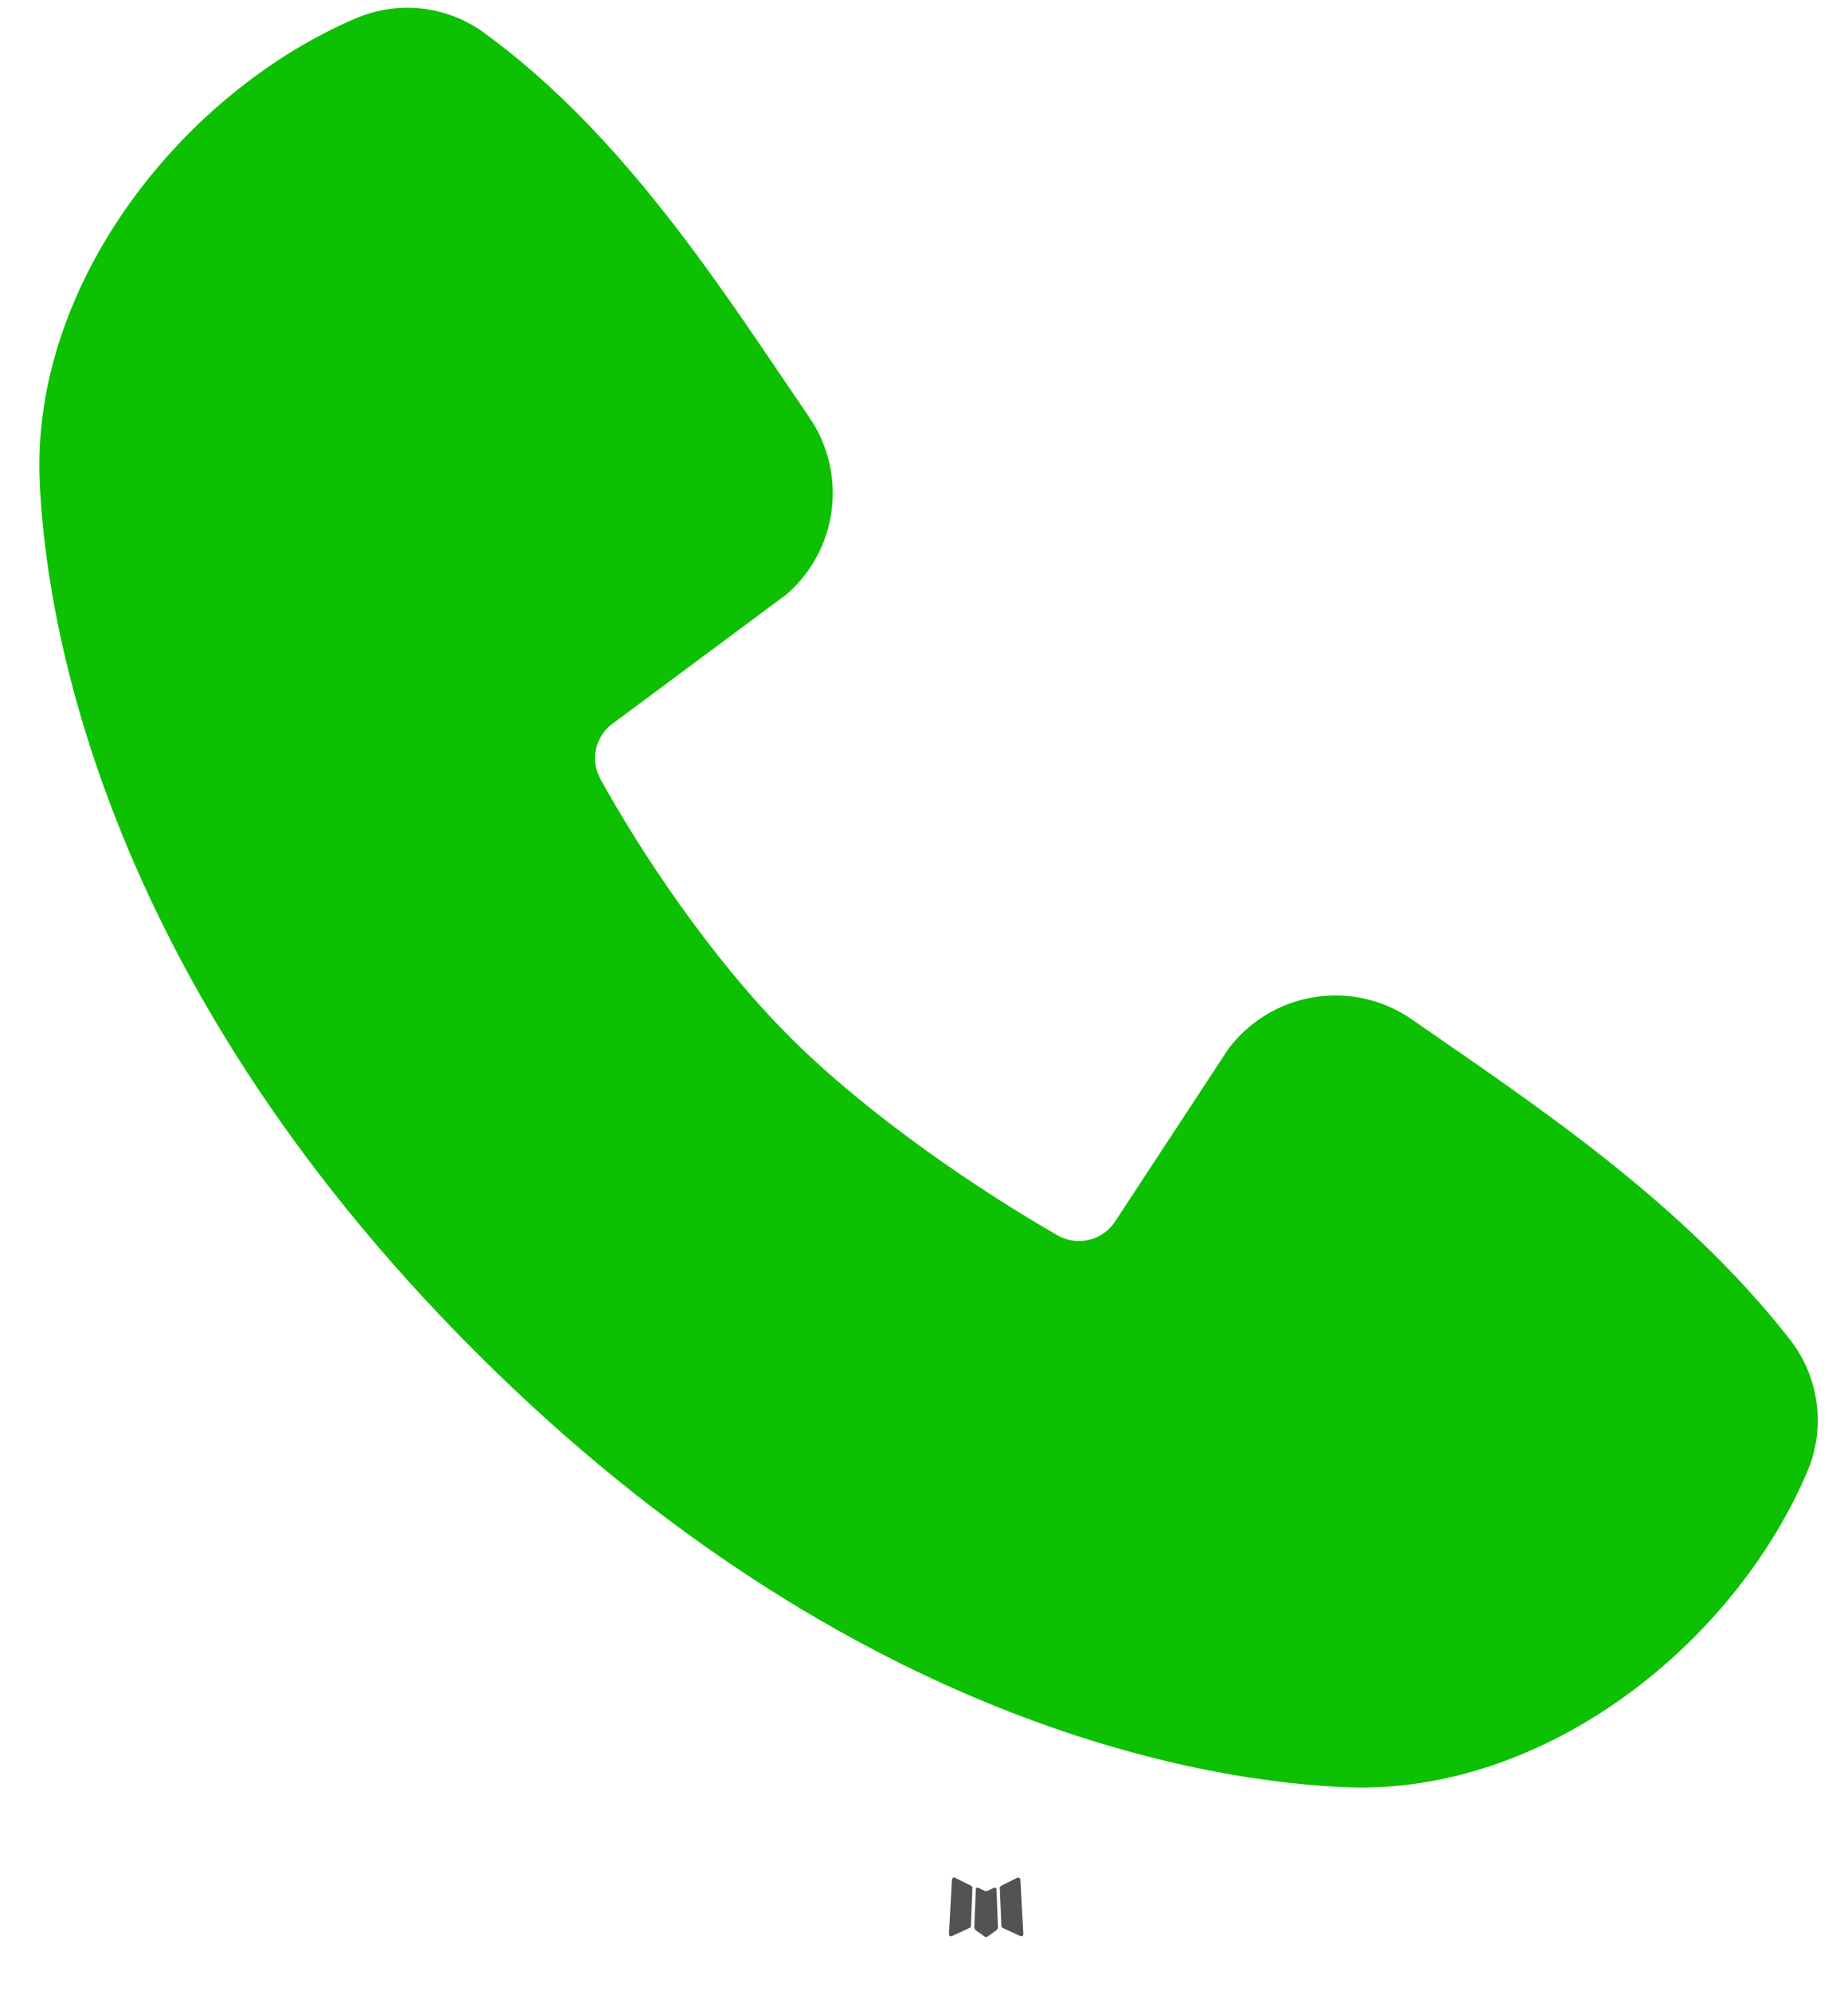 <svg width="26" height="28" viewBox="0 0 26 28" fill="none" xmlns="http://www.w3.org/2000/svg">
<path fill-rule="evenodd" clip-rule="evenodd" d="M13.998 26.542L13.985 26.545L13.896 26.588L13.871 26.593L13.853 26.588L13.764 26.545C13.751 26.541 13.741 26.543 13.734 26.551L13.729 26.563L13.708 27.1L13.714 27.125L13.726 27.141L13.857 27.234L13.876 27.239L13.891 27.234L14.021 27.141L14.036 27.121L14.041 27.1L14.02 26.565C14.016 26.551 14.009 26.544 13.998 26.542ZM14.331 26.401L14.314 26.403L14.082 26.52L14.07 26.532L14.066 26.546L14.089 27.085L14.095 27.1L14.105 27.109L14.357 27.225C14.373 27.229 14.385 27.226 14.393 27.215L14.398 27.198L14.356 26.428C14.351 26.413 14.343 26.404 14.331 26.401ZM13.434 26.403C13.429 26.4 13.422 26.399 13.416 26.4C13.41 26.401 13.404 26.405 13.401 26.411L13.393 26.428L13.351 27.198C13.351 27.213 13.358 27.223 13.372 27.228L13.391 27.225L13.643 27.109L13.655 27.099L13.66 27.085L13.681 26.546L13.678 26.531L13.665 26.518L13.434 26.403Z" fill="#535353"/>
<path fill-rule="evenodd" clip-rule="evenodd" d="M18.96 25.132C17.155 25.066 12.041 24.359 6.685 19.004C1.33 13.648 0.625 8.535 0.557 6.729C0.457 3.977 2.565 1.304 5 0.26C5.293 0.134 5.614 0.085 5.931 0.12C6.249 0.155 6.552 0.272 6.81 0.46C8.816 1.921 10.199 4.131 11.387 5.87C11.649 6.251 11.76 6.716 11.701 7.175C11.642 7.634 11.416 8.055 11.066 8.358L8.621 10.174C8.503 10.259 8.42 10.385 8.387 10.527C8.355 10.669 8.375 10.818 8.443 10.946C8.997 11.952 9.982 13.451 11.11 14.579C12.238 15.707 13.808 16.757 14.885 17.374C15.02 17.449 15.178 17.471 15.329 17.433C15.479 17.395 15.609 17.301 15.692 17.171L17.283 14.748C17.576 14.36 18.008 14.099 18.488 14.022C18.968 13.944 19.46 14.055 19.86 14.332C21.623 15.553 23.681 16.913 25.187 18.841C25.39 19.102 25.518 19.412 25.56 19.739C25.602 20.067 25.555 20.399 25.424 20.702C24.375 23.149 21.721 25.234 18.96 25.132Z" fill="#0EC002"/>
</svg>
